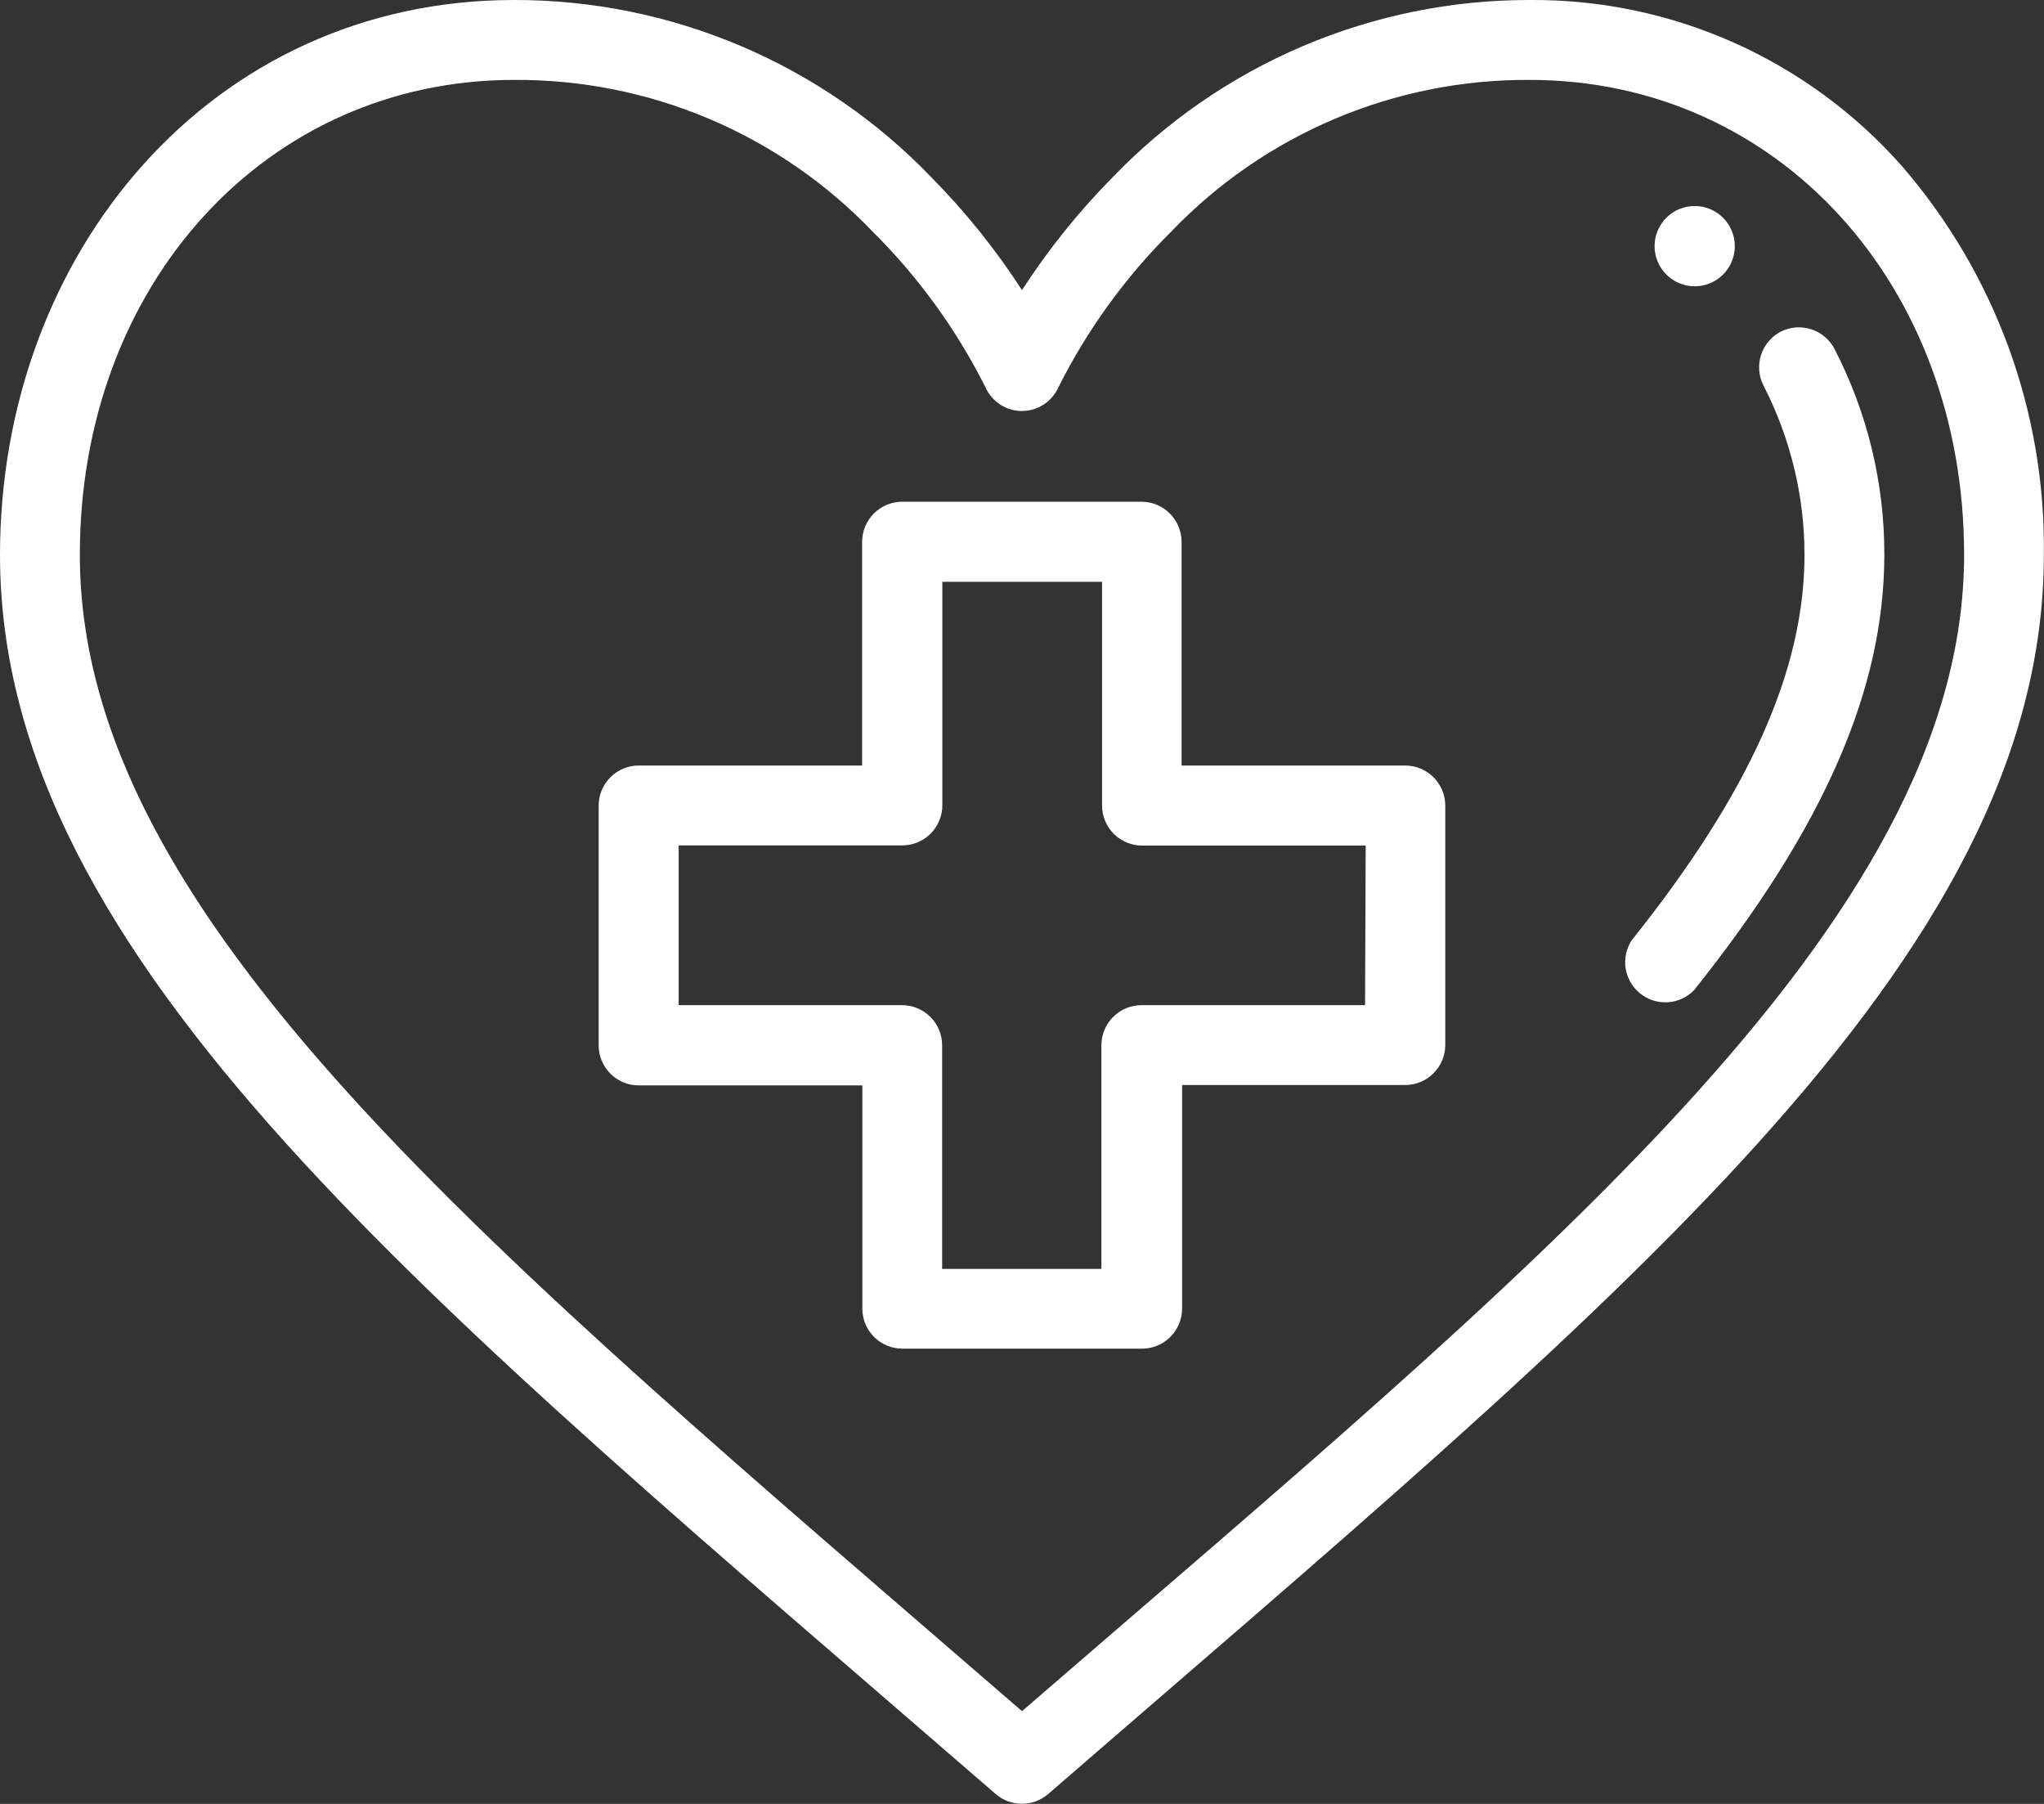 <svg width="68" height="60" viewBox="0 0 68 60" fill="none" xmlns="http://www.w3.org/2000/svg">
<rect x="0" y="0" width="68" height="60" fill="#333333" stroke="none"/>
<g clip-path="url(#clip0)">
<path d="M56.379 9.522C56.643 9.522 56.901 9.444 57.121 9.297C57.34 9.15 57.511 8.942 57.612 8.698C57.713 8.454 57.74 8.186 57.688 7.927C57.637 7.668 57.51 7.43 57.323 7.243C57.136 7.057 56.899 6.93 56.64 6.878C56.381 6.827 56.113 6.853 55.869 6.954C55.625 7.055 55.416 7.226 55.27 7.446C55.123 7.665 55.045 7.923 55.045 8.187C55.045 8.541 55.185 8.881 55.436 9.131C55.686 9.381 56.026 9.522 56.379 9.522Z" fill="white"/>
<path d="M50.9 8.31347e-05C48.306 -0.005 45.739 0.516 43.352 1.53C40.965 2.544 38.808 4.031 37.011 5.901C35.882 7.044 34.873 8.3 34 9.649C33.126 8.3 32.117 7.044 30.988 5.901C29.191 4.031 27.034 2.544 24.647 1.53C22.26 0.516 19.692 -0.005 17.099 8.31347e-05C7.023 8.31347e-05 0 8.43 0 18.453C0 31.992 14.344 43.392 33.13 59.676C33.372 59.883 33.679 59.996 33.997 59.996C34.315 59.996 34.623 59.883 34.865 59.676C53.696 43.353 67.995 31.973 67.995 18.453C68.058 13.711 66.378 9.111 63.275 5.526C61.727 3.774 59.821 2.374 57.687 1.42C55.552 0.467 53.238 -0.017 50.9 8.31347e-05ZM34 56.915C16.261 41.566 2.656 30.534 2.656 18.453C2.656 9.448 8.865 2.658 17.099 2.658C19.327 2.643 21.535 3.083 23.587 3.951C25.639 4.819 27.493 6.097 29.034 7.706C30.557 9.218 31.825 10.968 32.787 12.887C32.892 13.12 33.062 13.319 33.276 13.458C33.491 13.597 33.742 13.671 33.997 13.671C34.253 13.67 34.503 13.596 34.718 13.457C34.933 13.318 35.103 13.12 35.209 12.887C36.171 10.968 37.438 9.218 38.962 7.706C40.503 6.097 42.357 4.819 44.409 3.951C46.462 3.083 48.669 2.643 50.897 2.658C59.131 2.658 65.342 9.448 65.342 18.453C65.343 30.805 50.841 42.337 34 56.915Z" fill="white"/>
<path d="M59.231 11.037C58.921 11.202 58.688 11.483 58.583 11.819C58.478 12.155 58.51 12.519 58.672 12.831C59.565 14.57 60.032 16.498 60.032 18.453C60.032 22.292 58.205 26.365 54.283 31.275C54.102 31.553 54.031 31.888 54.083 32.216C54.136 32.543 54.309 32.84 54.568 33.047C54.827 33.254 55.154 33.357 55.485 33.336C55.816 33.315 56.127 33.172 56.358 32.934C60.677 27.529 62.688 22.923 62.688 18.453C62.694 16.067 62.123 13.715 61.025 11.596C60.86 11.286 60.579 11.052 60.243 10.948C59.907 10.843 59.544 10.875 59.231 11.037Z" fill="white"/>
<path d="M46.747 25.462H39.309V18.023C39.309 17.669 39.168 17.33 38.918 17.079C38.668 16.829 38.328 16.688 37.974 16.688H30.015C29.662 16.688 29.322 16.829 29.072 17.079C28.822 17.33 28.681 17.669 28.681 18.023V25.462H21.25C20.897 25.462 20.557 25.602 20.307 25.853C20.057 26.103 19.916 26.442 19.916 26.797V34.768C19.916 35.122 20.057 35.461 20.307 35.712C20.557 35.962 20.897 36.102 21.25 36.102H28.688V43.524C28.688 43.878 28.828 44.217 29.078 44.468C29.329 44.718 29.668 44.858 30.022 44.858H37.992C38.346 44.858 38.685 44.718 38.935 44.468C39.185 44.217 39.326 43.878 39.326 43.524V36.089H46.747C47.101 36.089 47.441 35.949 47.691 35.698C47.941 35.448 48.082 35.108 48.082 34.754V26.783C48.078 26.431 47.936 26.095 47.686 25.848C47.436 25.601 47.099 25.462 46.747 25.462ZM45.413 33.433H37.976C37.622 33.433 37.282 33.574 37.032 33.824C36.782 34.074 36.641 34.414 36.641 34.768V42.206H31.343V34.768C31.343 34.414 31.203 34.074 30.952 33.824C30.702 33.574 30.363 33.433 30.009 33.433H22.578V28.119H30.015C30.369 28.119 30.709 27.979 30.959 27.728C31.209 27.478 31.35 27.139 31.35 26.785V19.351H36.663V26.79C36.663 27.144 36.803 27.483 37.053 27.734C37.304 27.984 37.643 28.125 37.997 28.125H45.434L45.413 33.433Z" fill="white"/>
</g>
<defs>
<clipPath id="clip0">
<rect width="68" height="60" fill="white"/>
</clipPath>
</defs>
</svg>
